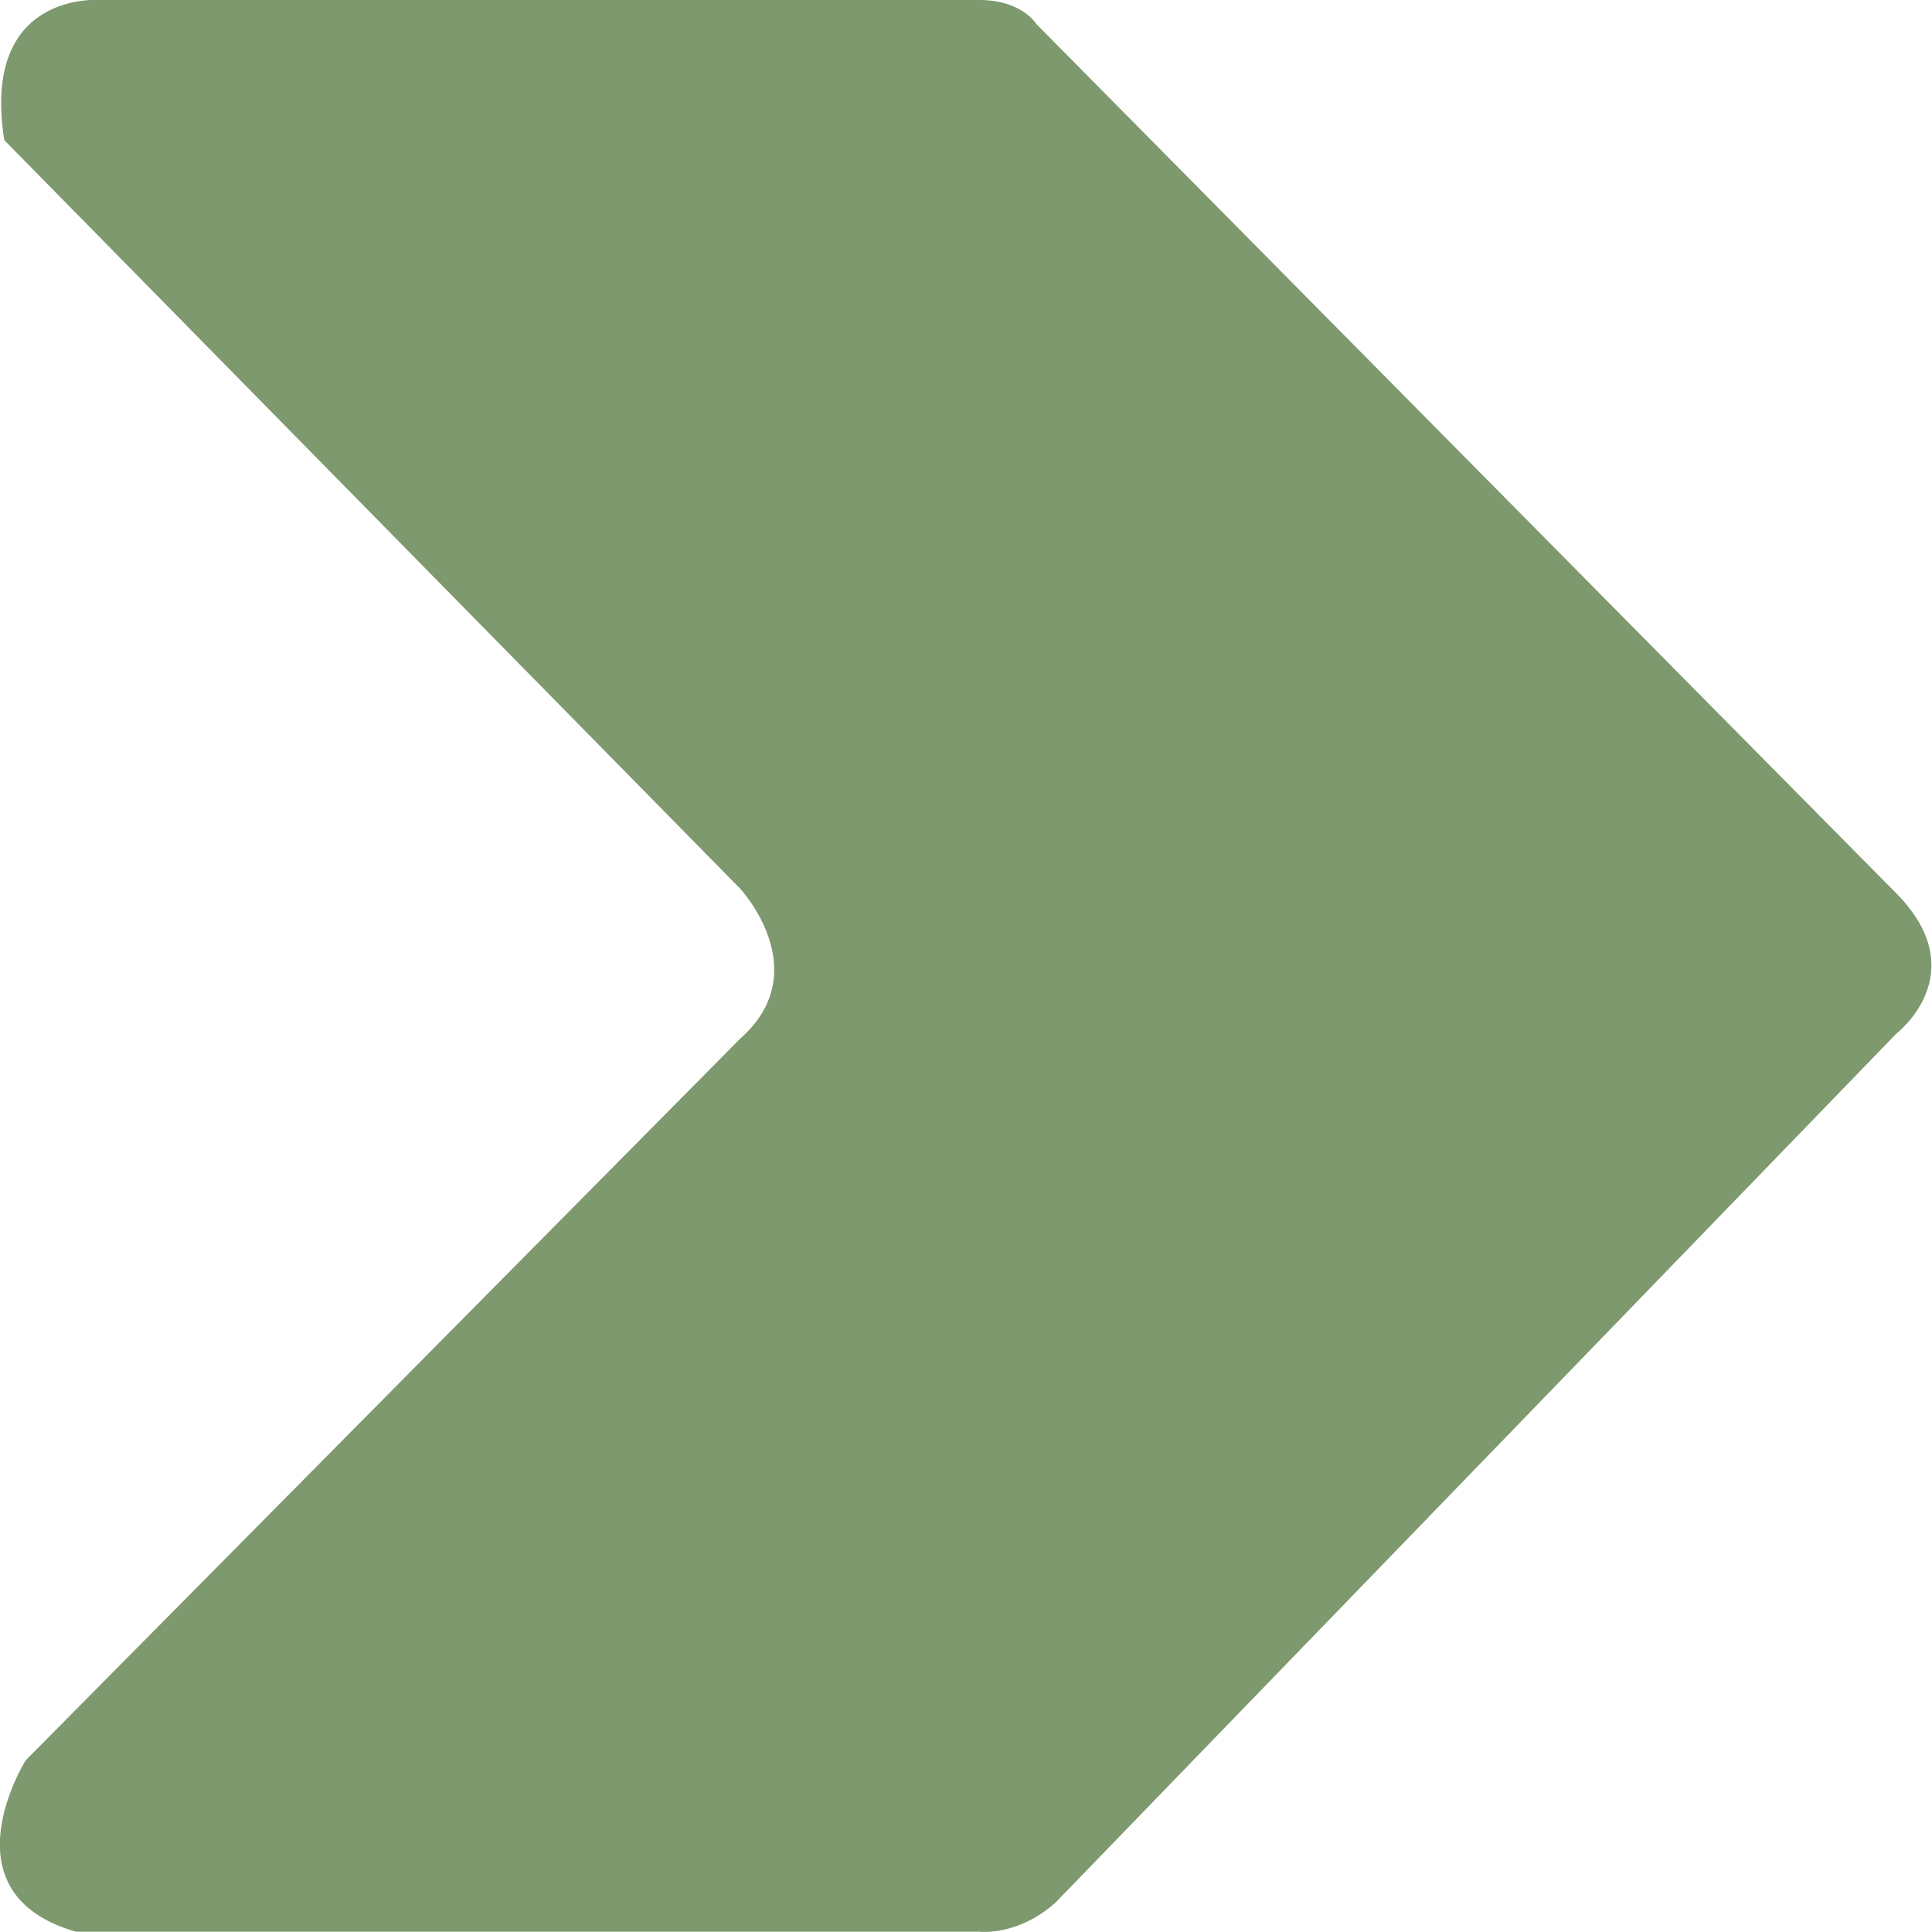 <svg width="29" height="29" viewBox="0 0 29 29" fill="none" xmlns="http://www.w3.org/2000/svg">
<g clip-path="url(#clip0_208_15254)">
<path d="M14.7 -6.49277e-05H1.498C1.498 -6.49277e-05 -0.292 -0.145 0.064 2.103L11.112 13.341C11.112 13.341 12.258 14.575 11.112 15.589L0.386 26.423C0.386 26.423 -0.87 28.416 1.137 28.995H14.695C14.695 28.995 15.269 29.07 15.842 28.56L28.466 15.514C28.466 15.514 29.648 14.61 28.466 13.411L15.56 0.365C15.56 0.365 15.343 -6.49277e-05 14.7 -6.49277e-05Z" fill="#7E996E"/>
</g>
<defs>
<clipPath id="clip0_208_15254">
<rect width="29" height="29" fill="white"/>
</clipPath>
</defs>
</svg>
